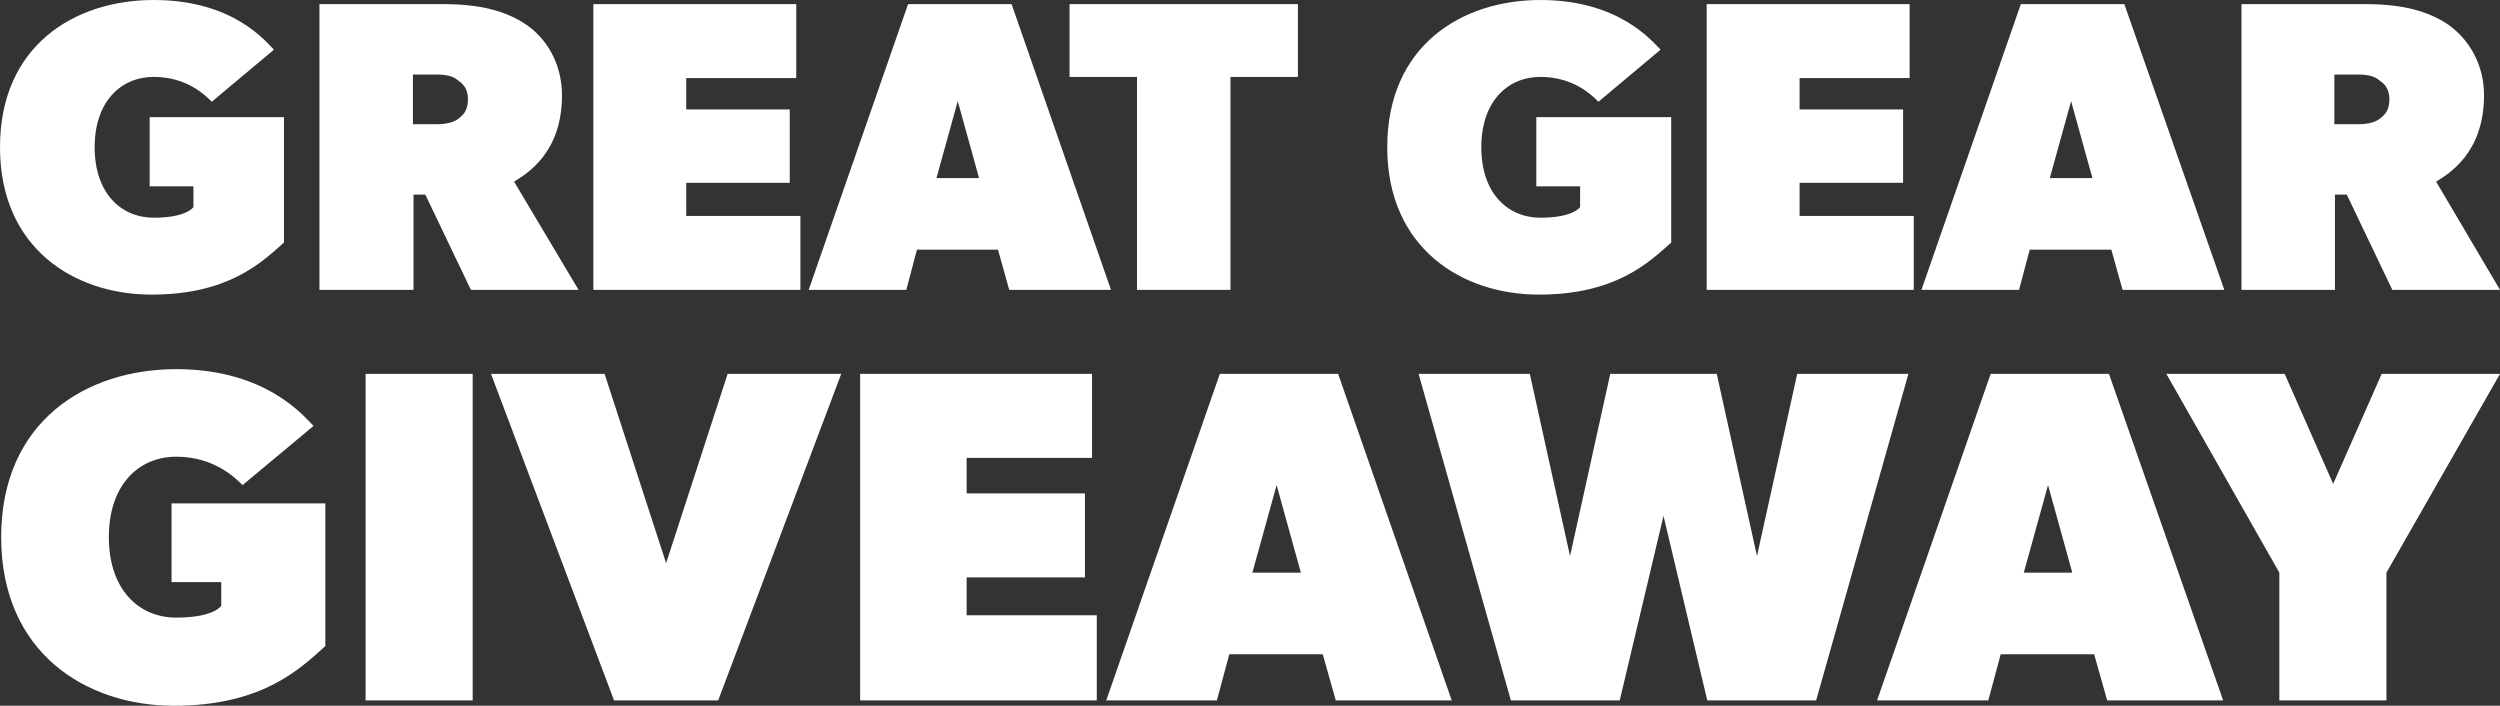 <?xml version="1.0" encoding="utf-8"?>
<!-- Generator: Adobe Illustrator 23.0.2, SVG Export Plug-In . SVG Version: 6.00 Build 0)  -->
<svg version="1.1" id="Layer_1" xmlns="http://www.w3.org/2000/svg" xmlns:xlink="http://www.w3.org/1999/xlink" x="0px" y="0px"
	 viewBox="0 0 422.6 119.3" style="enable-background:new 0 0 422.6 119.3;" xml:space="preserve">
<rect x="0" y="0" width="422.6" height="119.3" fill="#333333" stroke="none"/>
<style type="text/css">
	.st0{fill:#FFFFFF;}
</style>
<g>
	<g>
		<path class="st0" d="M55,109.2c-4.4,4-10.8,10.1-25.6,10.1S0.2,110.4,0.2,90.8s14.4-28.4,29.6-28.4s21.6,8,23.2,9.6L41,82
			c-1.2-1.2-4.8-4.8-11.2-4.8c-6.4,0-11.4,4.8-11.4,13.6s5,13.6,11.4,13.6c6.4,0,7.6-2,7.6-2v-4H29V85.1h26V109.2z"/>
		<path class="st0" d="M79.8,118.4H61.8V63.2h18.1V118.4z"/>
		<path class="st0" d="M142.2,63.2l-20.8,55.2h-17.6L83,63.2h19.2l10.4,32l10.4-32H142.2z"/>
		<path class="st0" d="M185.4,118.4h-40V63.2h39.2v14.2h-21.2v6h20v14.2h-20v6.4h22V118.4z"/>
		<path class="st0" d="M245.4,118.4h-19.6l-2.2-7.8h-15.8l-2.1,7.8H187l19.2-55.2h20L245.4,118.4z M219.9,96.8L215.8,82l-4.1,14.8
			H219.9z"/>
		<path class="st0" d="M322.6,63.2L307,118.4h-18.4l-7.4-31.2l-7.4,31.2h-18.4l-15.6-55.2h18.8l6.8,30.8l6.8-30.8h18L297,94
			l6.8-30.8H322.6z"/>
		<path class="st0" d="M375.8,118.4h-19.6l-2.2-7.8h-15.8l-2.1,7.8h-18.8l19.2-55.2h20L375.8,118.4z M350.3,96.8L346.2,82l-4.1,14.8
			H350.3z"/>
		<path class="st0" d="M422.6,63.2l-19.2,33.6v21.6h-18.1V96.8l-19.1-33.6h20l8.2,18.6l8.2-18.6H422.6z"/>
	</g>
	<g>
		<path class="st0" d="M48,41c-3.9,3.5-9.5,8.8-22.4,8.8C12.6,49.8,0,42,0,24.9C0,7.7,12.6,0,26,0s18.9,7,20.3,8.4l-10.5,8.8
			C34.7,16.1,31.6,13,26,13s-10,4.2-10,11.9c0,7.7,4.4,11.9,10,11.9s6.7-1.8,6.7-1.8v-3.5h-7.4V19.8H48V41z"/>
		<path class="st0" d="M97.8,49H79.6l-7.7-16.1h-2V49H54V0.7h21c6,0,10.5,1.1,14,3.5s6,6.7,6,11.9c0,9.8-6,13.3-8.1,14.6L97.8,49z
			 M77.3,13.5c-0.7-0.6-1.8-0.9-3.5-0.9h-4V21h4c1.8,0,2.9-0.4,3.5-0.8c0.8-0.6,1.8-1.3,1.8-3.4S78,14,77.3,13.5z"/>
		<path class="st0" d="M135.3,49h-35V0.7h34.3v12.5H116v5.3h17.5v12.4H116v5.6h19.3V49z"/>
		<path class="st0" d="M187.8,49h-17.2l-1.9-6.8H155l-1.8,6.8h-16.5l16.8-48.3H171L187.8,49z M165.5,30.1l-3.6-13l-3.6,13H165.5z"/>
		<path class="st0" d="M219.4,13H208v36h-15.8V13h-11.4V0.7h38.6V13z"/>
		<path class="st0" d="M282.5,41c-3.9,3.5-9.5,8.8-22.4,8.8s-25.6-7.8-25.6-24.9C234.5,7.7,247.1,0,260.4,0c13.3,0,18.9,7,20.3,8.4
			l-10.5,8.8c-1.1-1.1-4.2-4.2-9.8-4.2s-10,4.2-10,11.9c0,7.7,4.4,11.9,10,11.9s6.7-1.8,6.7-1.8v-3.5h-7.4V19.8h22.8V41z"/>
		<path class="st0" d="M323.5,49h-35V0.7h34.3v12.5h-18.6v5.3h17.5v12.4h-17.5v5.6h19.3V49z"/>
		<path class="st0" d="M376,49h-17.2l-1.9-6.8h-13.8l-1.8,6.8h-16.5l16.8-48.3h17.5L376,49z M353.7,30.1l-3.6-13l-3.6,13H353.7z"/>
		<path class="st0" d="M422.6,49h-18.2l-7.7-16.1h-2V49h-15.8V0.7h21c6,0,10.5,1.1,14,3.5c3.5,2.5,6,6.7,6,11.9
			c0,9.8-6,13.3-8.1,14.6L422.6,49z M402.1,13.5c-0.7-0.6-1.8-0.9-3.5-0.9h-4V21h4c1.8,0,2.9-0.4,3.5-0.8c0.8-0.6,1.8-1.3,1.8-3.4
			S402.8,14,402.1,13.5z"/>
	</g>
</g>
</svg>
